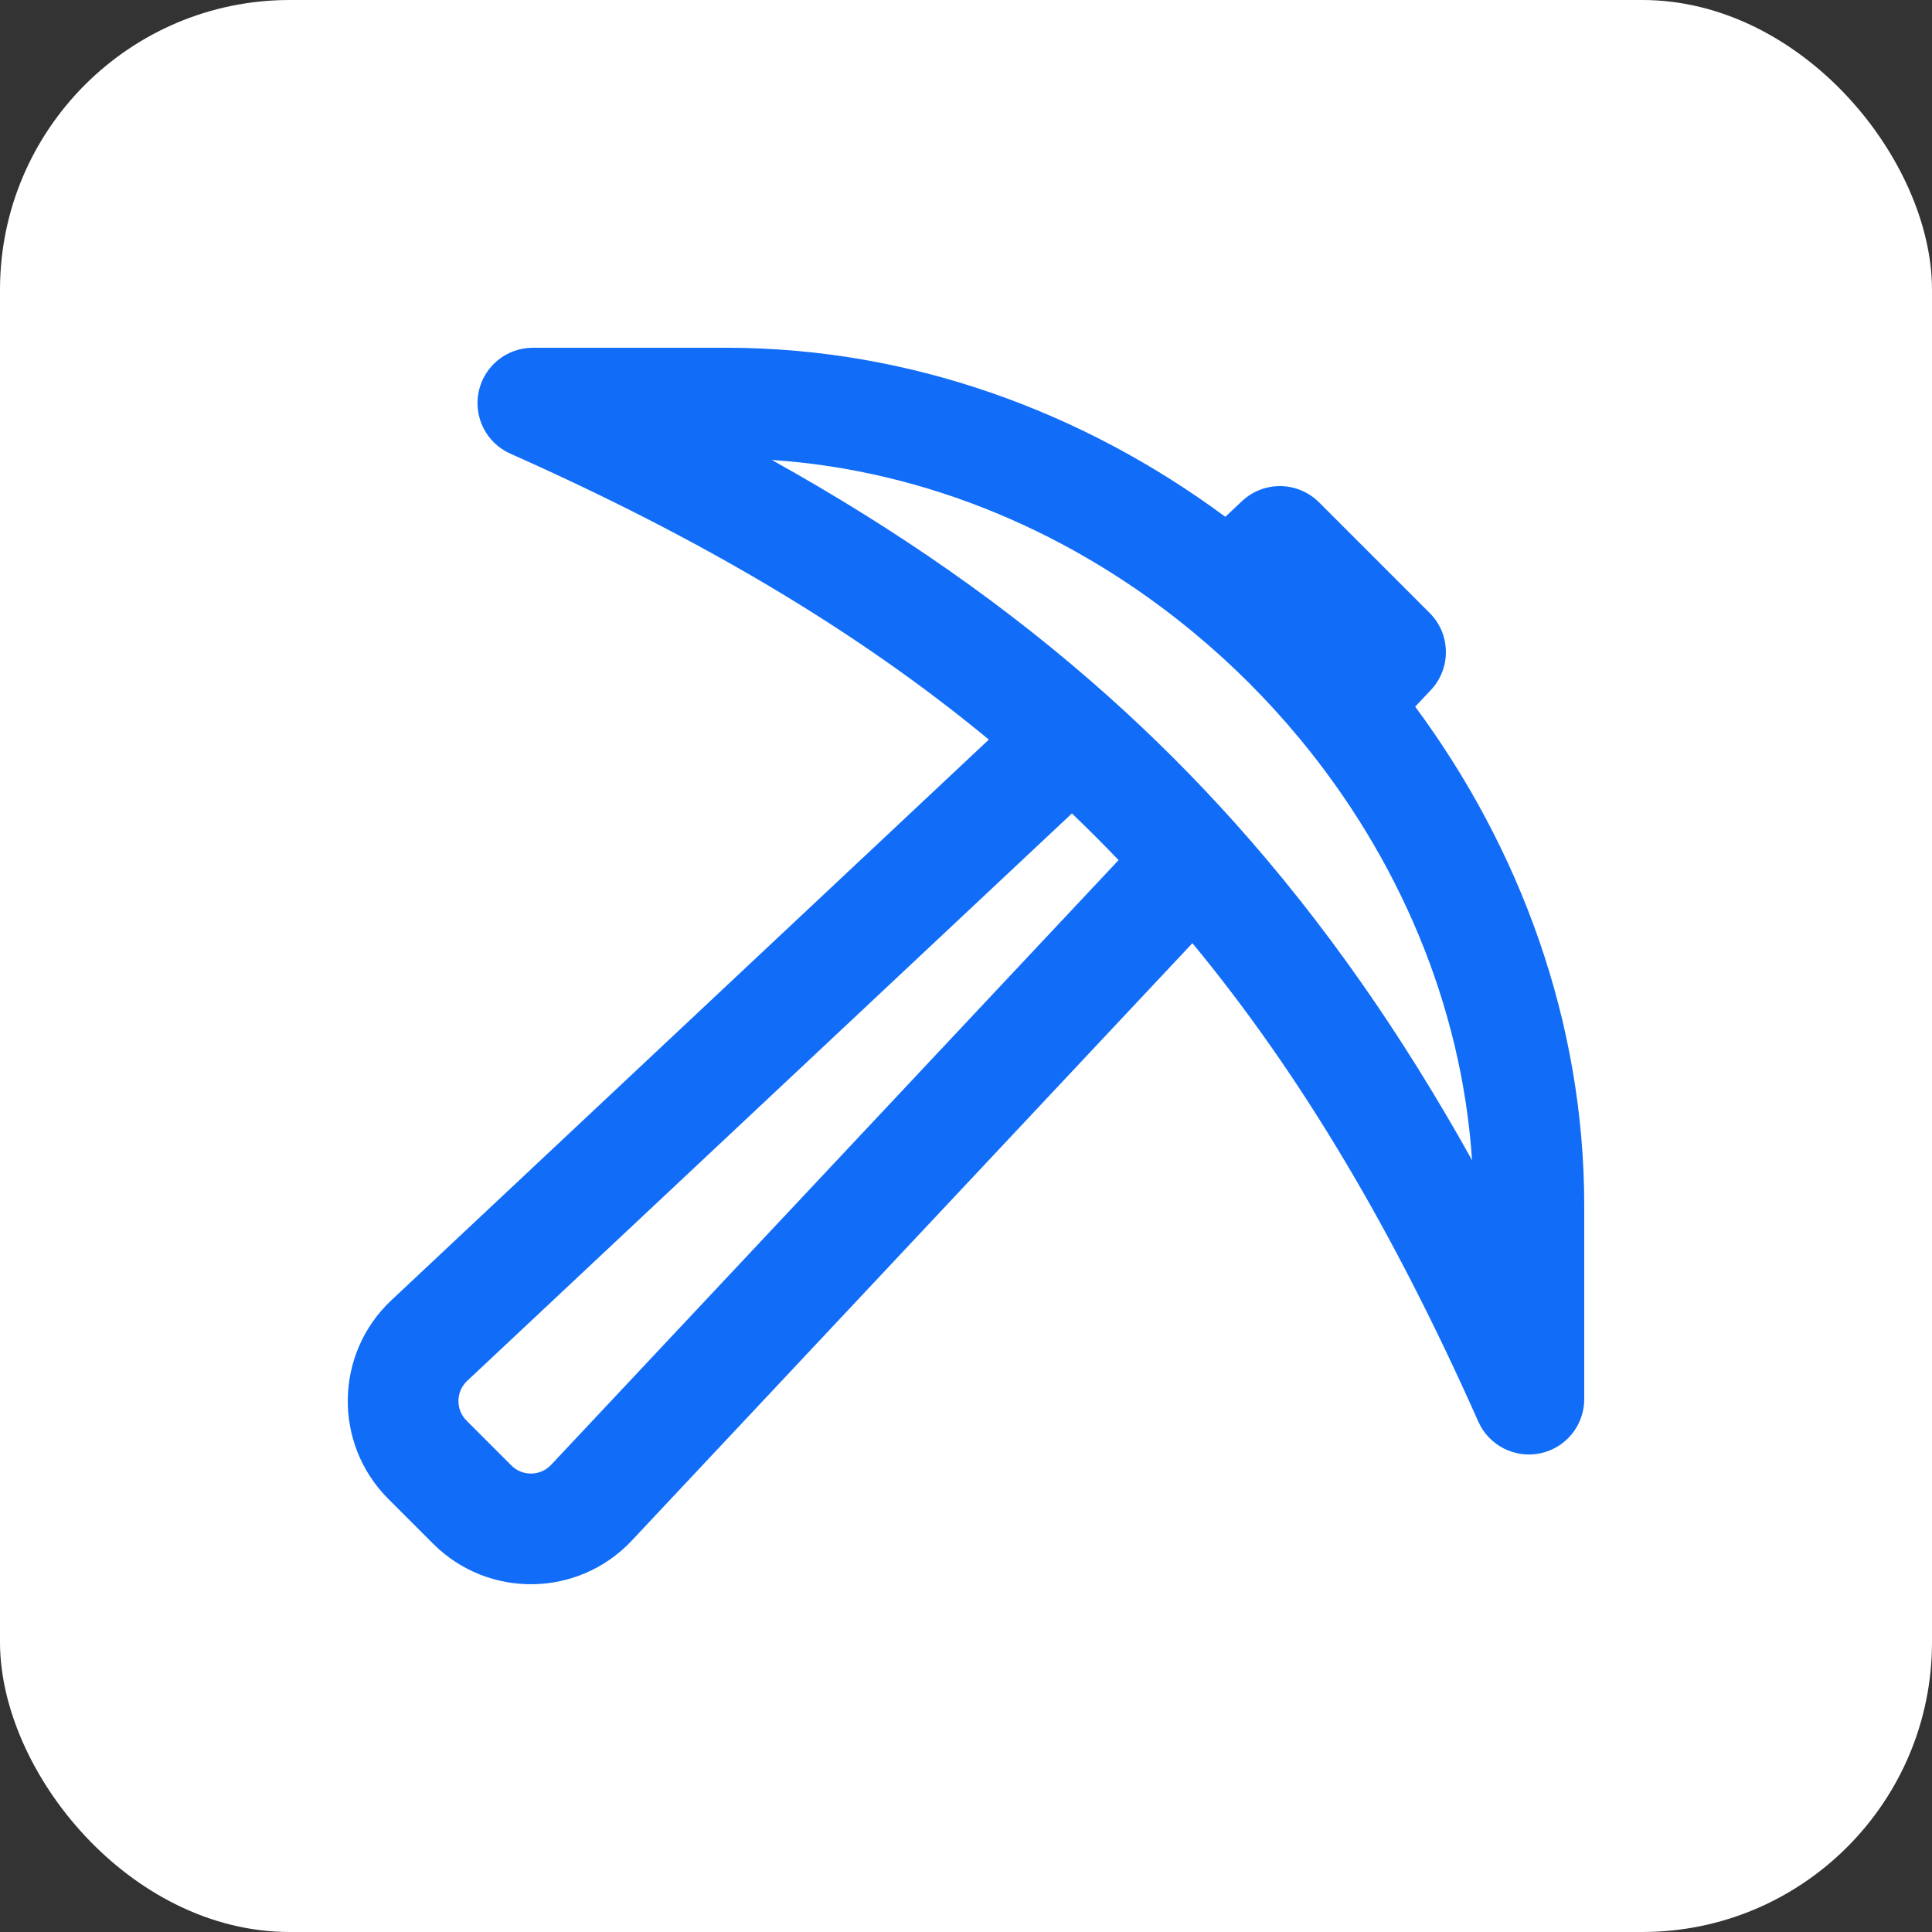 <svg width="100" height="100" viewBox="0 0 100 100" fill="none" xmlns="http://www.w3.org/2000/svg">
<rect x="0" y="0" width="100" height="100" fill="#333333" stroke="none"/>
<rect width="100" height="100" rx="15" fill="white"/>
<path fill-rule="evenodd" clip-rule="evenodd" d="M24.777 20.27C25.058 18.946 26.227 18 27.579 18H37.604C47.104 18 56.08 21.313 63.423 26.75L64.282 25.941C65.409 24.878 67.177 24.904 68.272 26L74 31.728C75.096 32.823 75.122 34.591 74.059 35.718L73.25 36.577C78.687 43.92 82 52.896 82 62.396V72.421C82 73.773 81.054 74.942 79.73 75.222C78.407 75.504 77.068 74.82 76.518 73.584C72.132 63.715 67.359 55.647 61.719 48.818L32.703 79.739C29.936 82.688 25.277 82.762 22.418 79.903L20.097 77.582C17.238 74.723 17.312 70.064 20.261 67.297L51.182 38.281C44.353 32.641 36.285 27.868 26.416 23.482C25.18 22.932 24.497 21.593 24.777 20.27ZM55.482 42.103L24.181 71.474C23.591 72.028 23.576 72.96 24.148 73.531L26.468 75.852C27.04 76.424 27.972 76.409 28.526 75.819L57.897 44.519C57.11 43.695 56.305 42.891 55.482 42.103ZM39.949 23.807C46.498 27.452 52.248 31.465 57.377 36.053C59.692 38.124 61.876 40.308 63.947 42.623C68.535 47.752 72.548 53.503 76.193 60.051C75.655 52.002 72.379 44.4 67.271 38.23C65.615 36.23 63.77 34.385 61.77 32.73C55.6 27.621 47.998 24.345 39.949 23.807Z" fill="#116DF8"/>
</svg>

